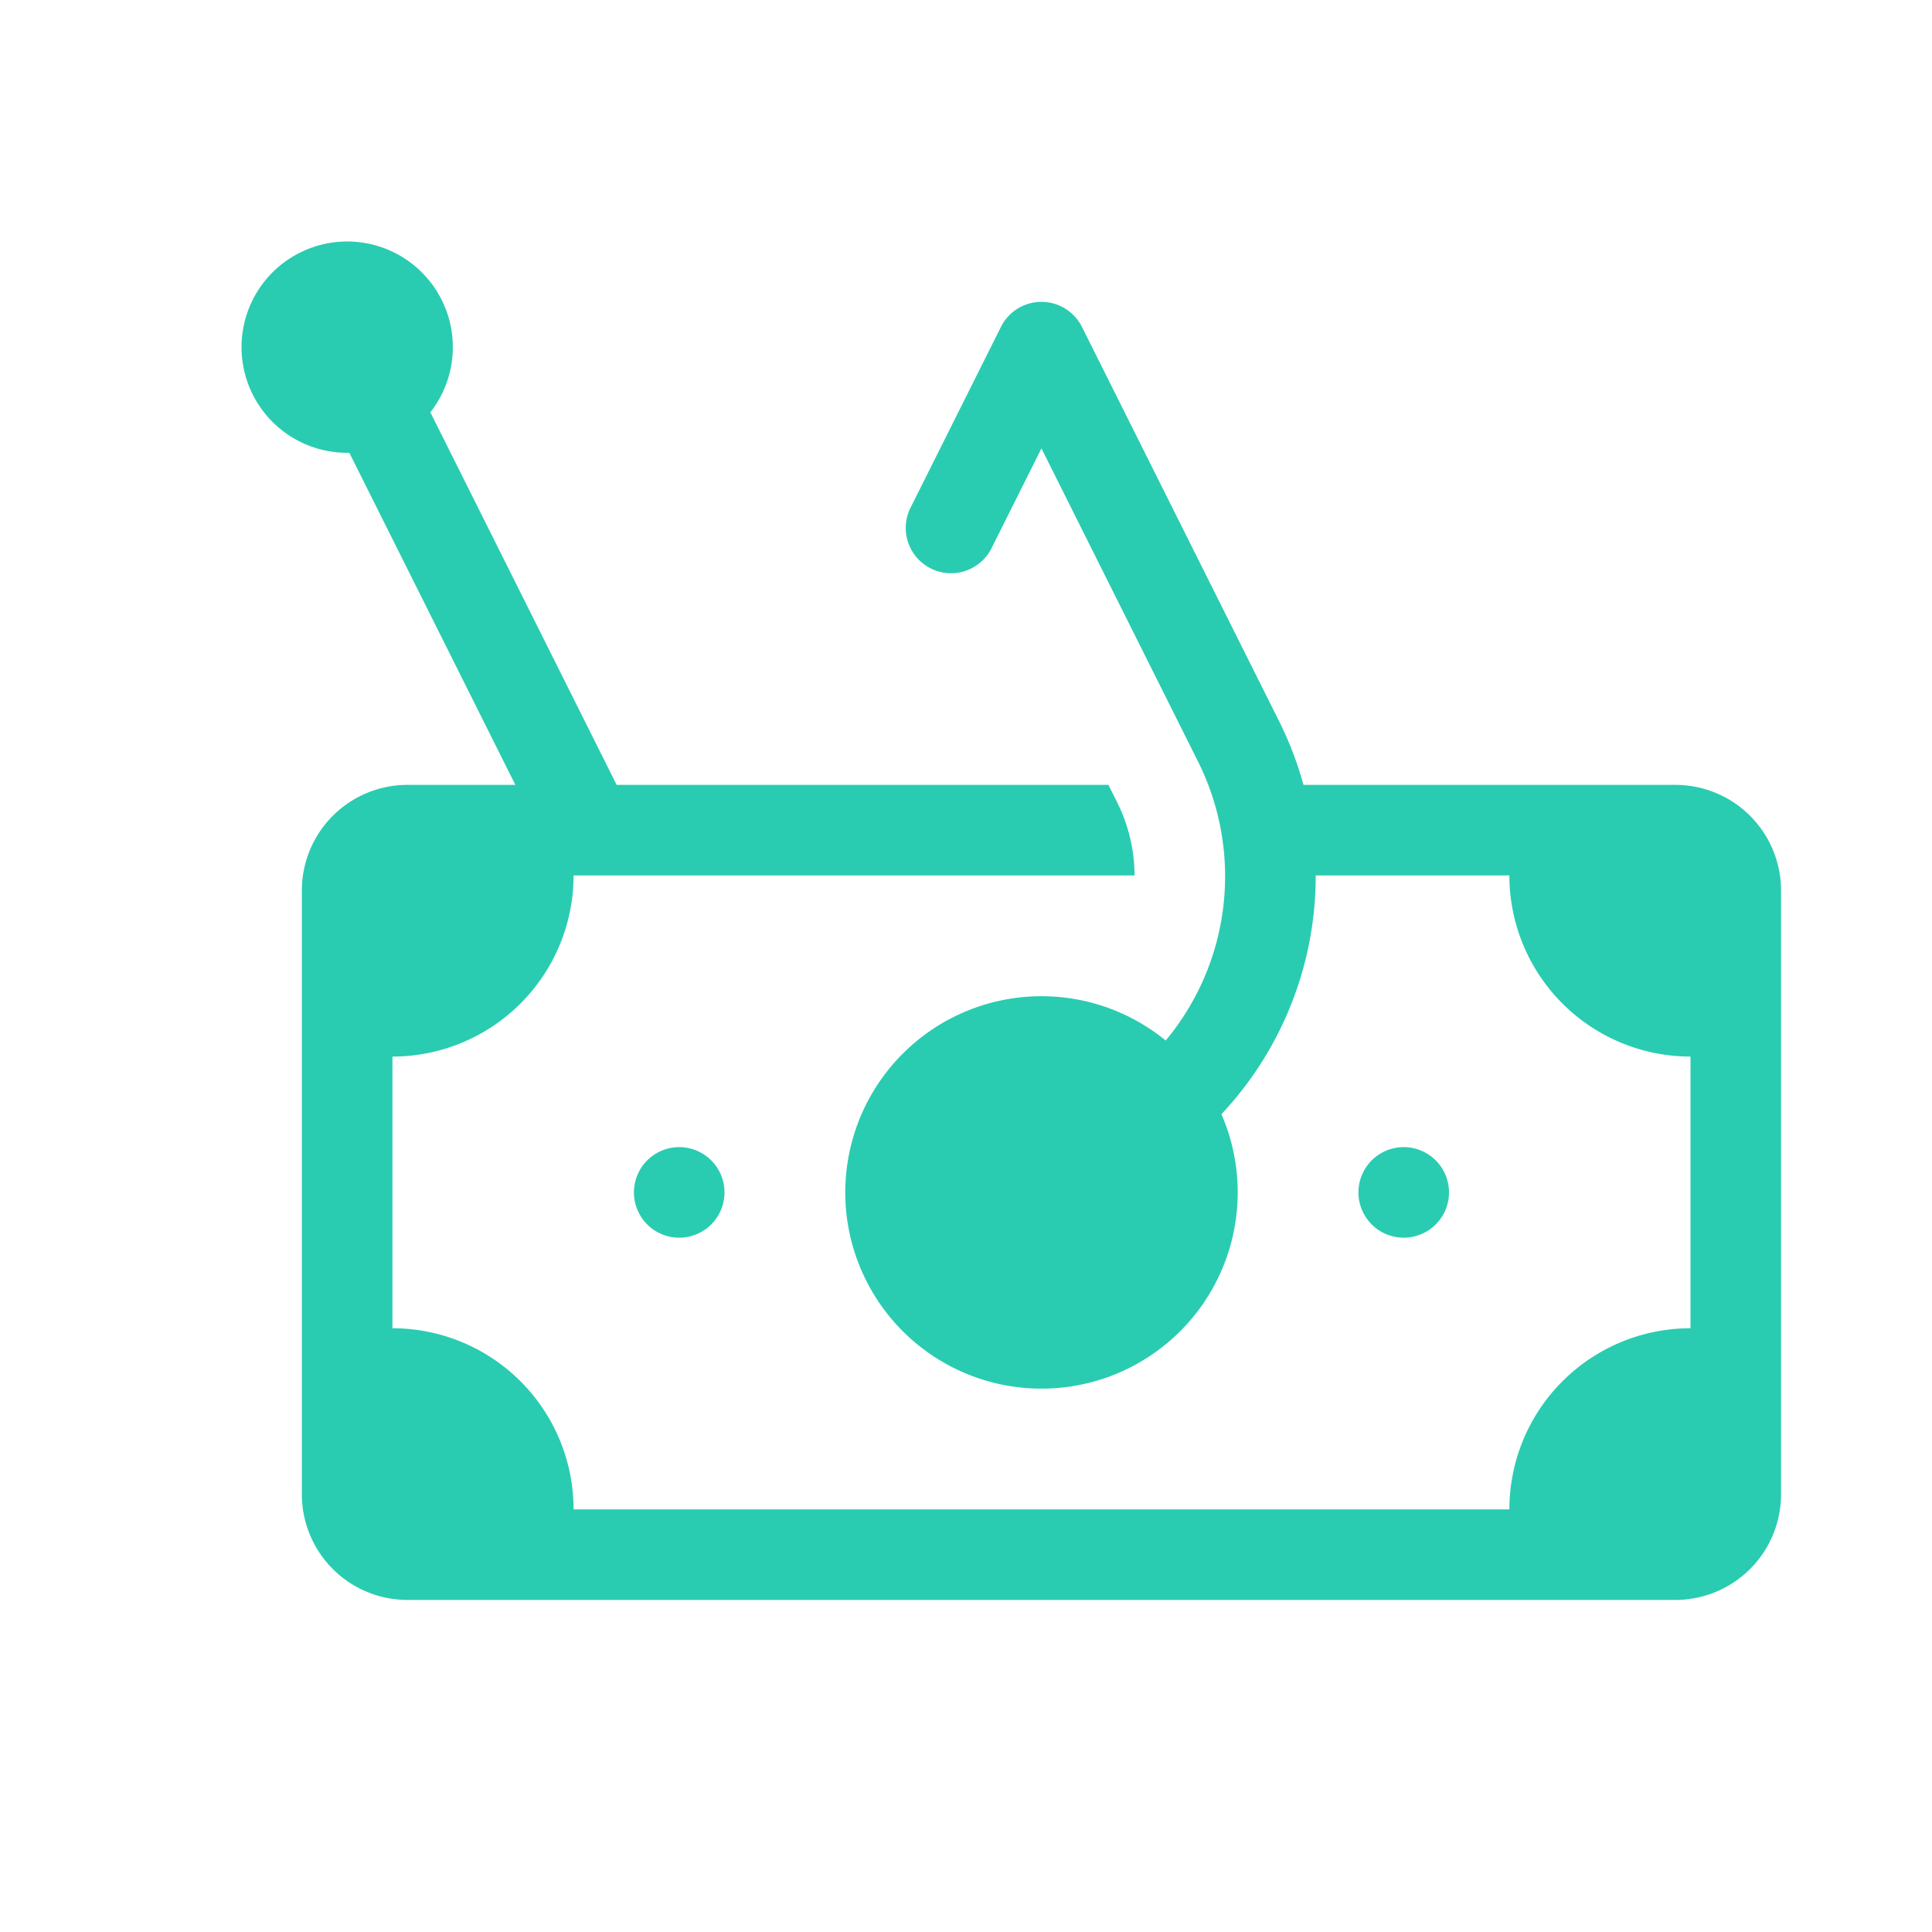 <svg xmlns="http://www.w3.org/2000/svg" width="80" height="80" fill="none" viewBox="0 0 80 80"><path fill="#29CCB1" d="M17.82 17.073a4.375 4.375 0 1 0-3.355 1.676L21.34 32.5h-4.466a4.375 4.375 0 0 0-4.375 4.375v25a4.375 4.375 0 0 0 4.375 4.375h52.5a4.375 4.375 0 0 0 4.375-4.375v-25a4.375 4.375 0 0 0-4.375-4.375h-15.4a14.446 14.446 0 0 0-1.013-2.644l-8.16-16.32a1.875 1.875 0 0 0-3.354 0l-3.75 7.5a1.875 1.875 0 0 0 3.354 1.677l2.073-4.145 6.483 12.965a10.628 10.628 0 0 1-1.338 11.553 8.125 8.125 0 1 0 2.308 3.05 14.424 14.424 0 0 0 3.904-9.886H62.5a7.5 7.5 0 0 0 7.5 7.5V55a7.5 7.5 0 0 0-7.5 7.5H23.75a7.5 7.5 0 0 0-7.5-7.5V43.75a7.5 7.5 0 0 0 7.5-7.5h23.23a6.847 6.847 0 0 0-.727-3.04l-.355-.71H25.534z"/><path fill="#29CCB1" d="M30 49.375a1.875 1.875 0 1 1-3.75 0 1.875 1.875 0 0 1 3.75 0m30 0a1.875 1.875 0 1 1-3.75 0 1.875 1.875 0 0 1 3.75 0"/></svg>